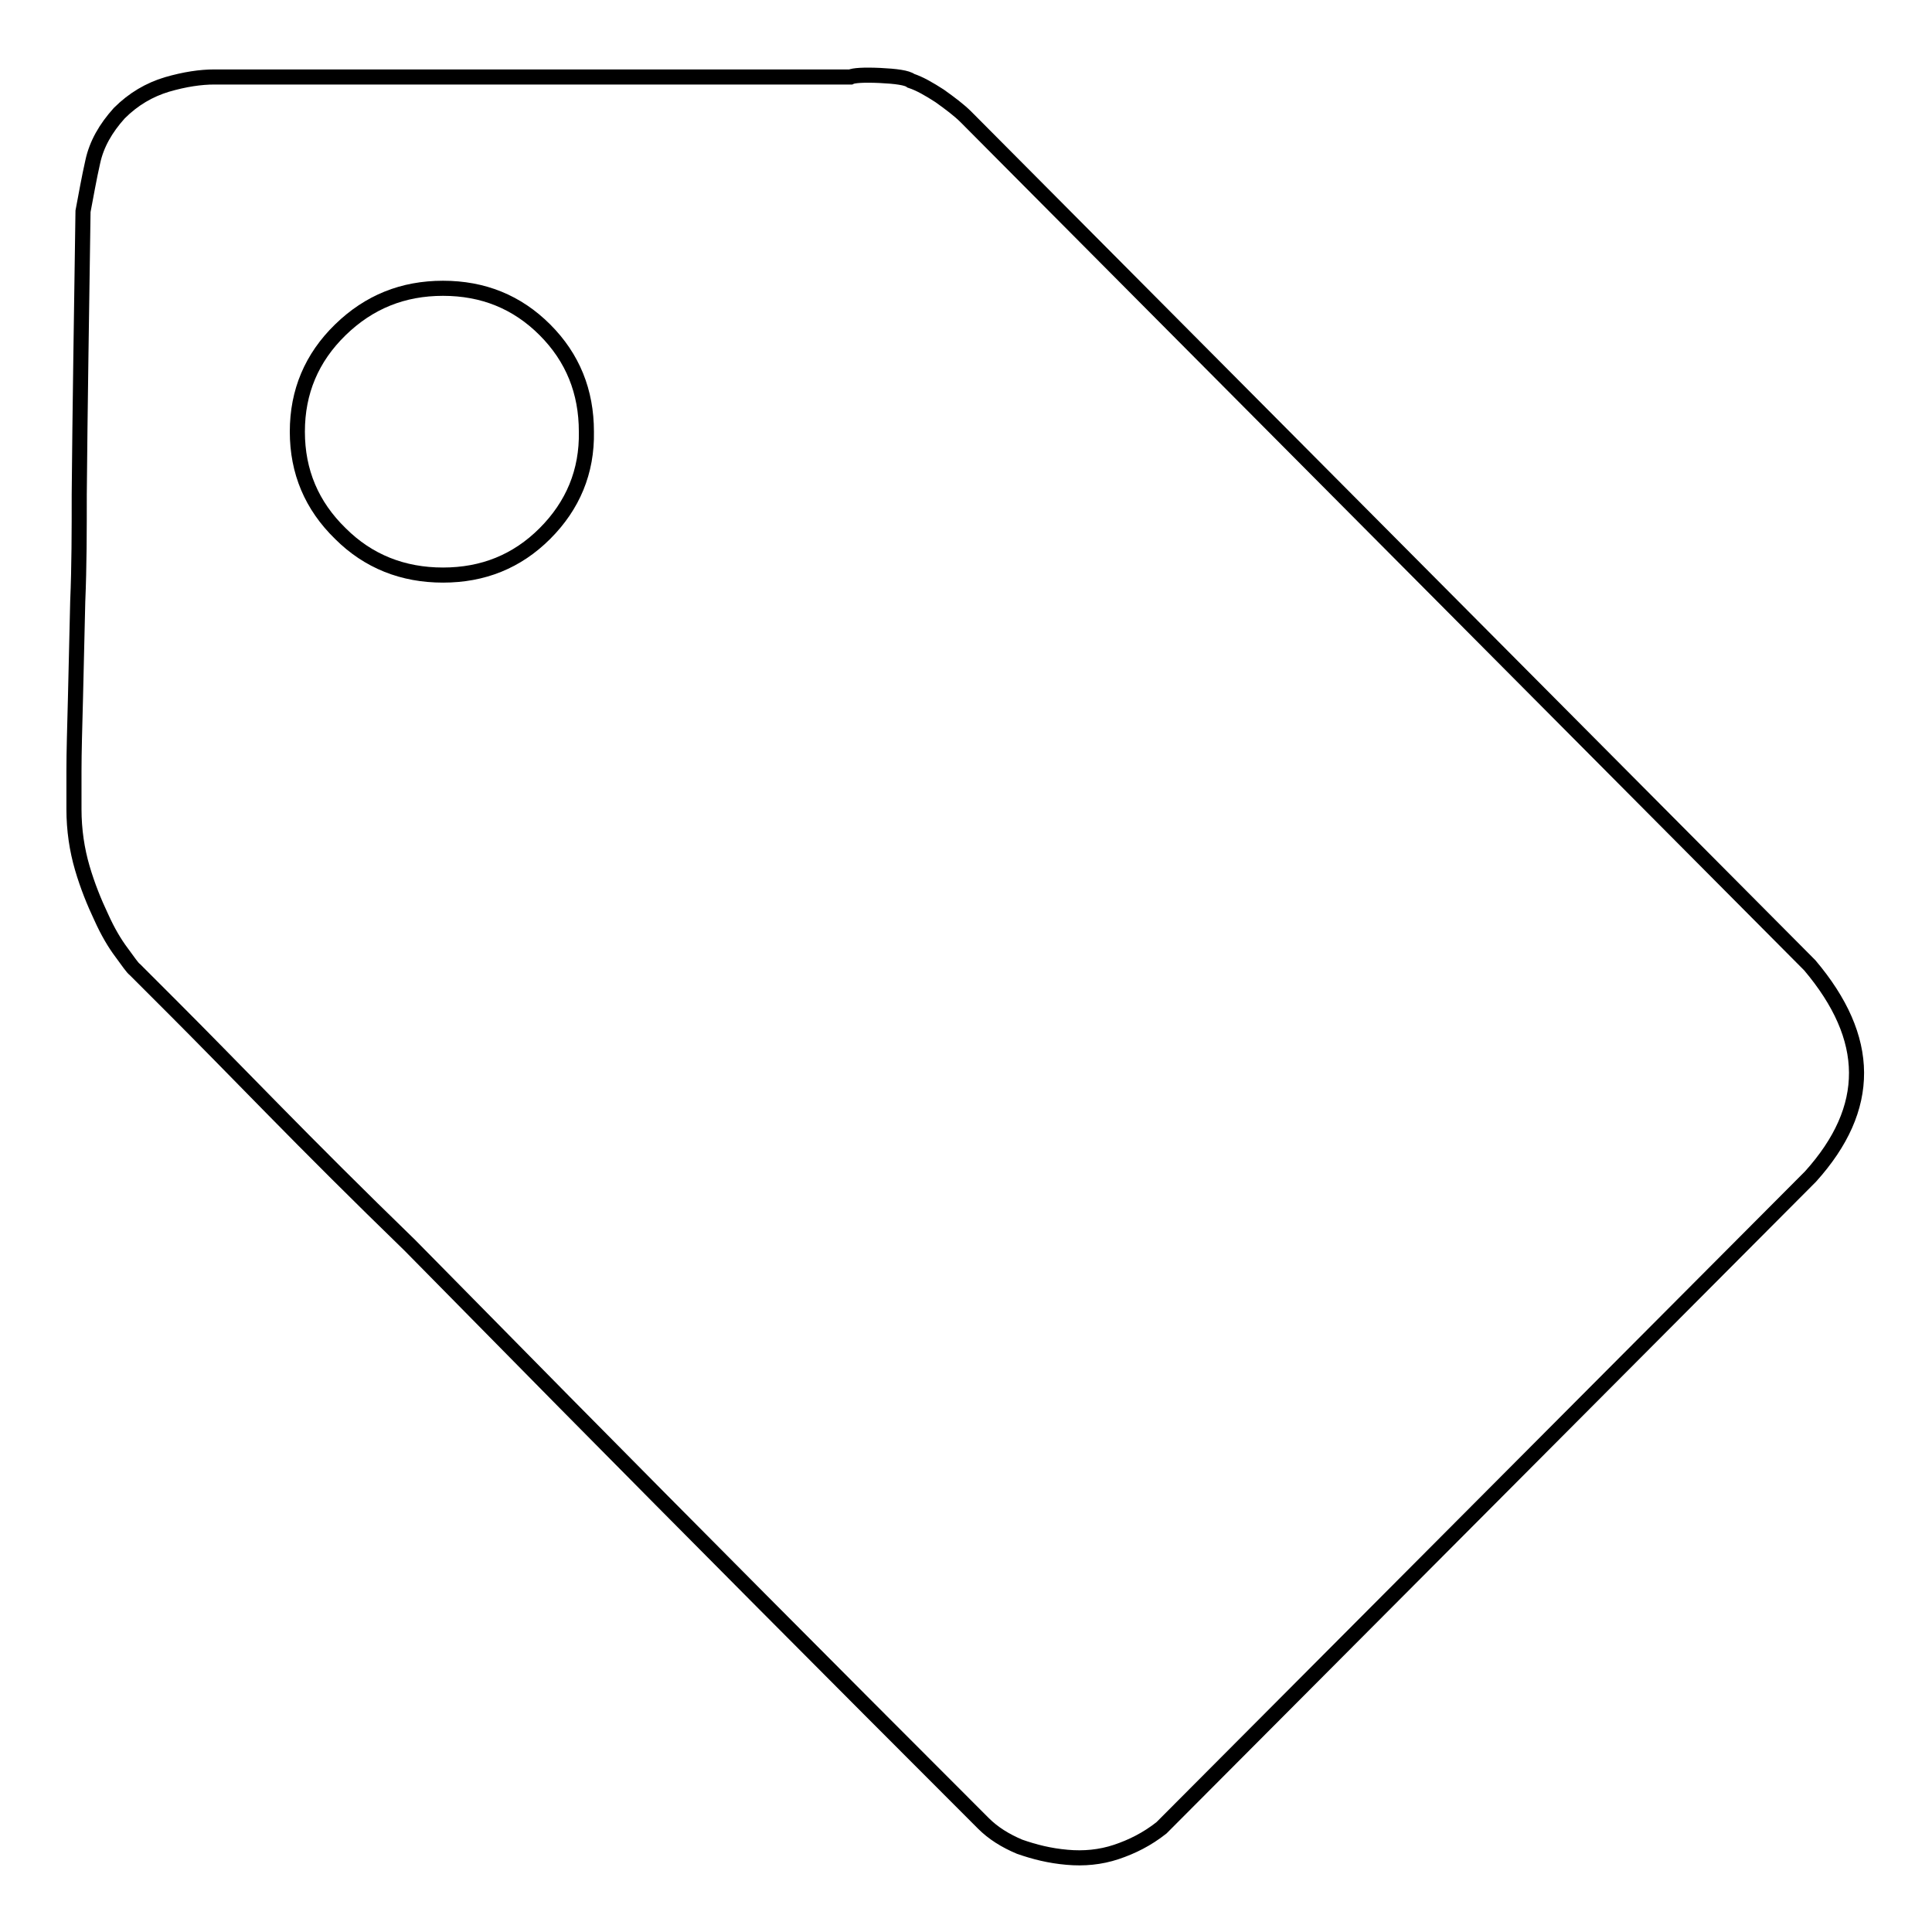 <?xml version="1.0" encoding="utf-8"?>
<!-- Svg Vector Icons : http://www.onlinewebfonts.com/icon -->
<!DOCTYPE svg PUBLIC "-//W3C//DTD SVG 1.1//EN" "http://www.w3.org/Graphics/SVG/1.1/DTD/svg11.dtd">
<svg version="1.1" xmlns="http://www.w3.org/2000/svg" xmlns:xlink="http://www.w3.org/1999/xlink" x="0px" y="0px" viewBox="0 0 256 256" enable-background="new 0 0 256 256" xml:space="preserve">
<g> <path stroke-width="2" fill-opacity="0" stroke="#000000"  d="M239.8,127.9L128,15.5c-0.9-0.9-2.1-1.8-3.5-2.8c-1.4-0.9-2.6-1.6-3.8-2c-0.5-0.4-2-0.6-4.1-0.7 c-2.2-0.1-3.5,0-3.9,0.2H28.4c-1.8,0-3.9,0.3-6.3,1c-2.3,0.7-4.4,1.9-6.3,3.8c-1.8,2-3,4.1-3.5,6.4c-0.5,2.2-0.9,4.5-1.3,6.6 c-0.2,13.7-0.4,26.2-0.5,37.5c0,4.8,0,9.5-0.2,14.2c-0.1,4.6-0.2,8.9-0.3,12.8c-0.1,3.9-0.2,7.1-0.2,9.7v5c0,2.8,0.4,5.4,1.1,7.8 c0.7,2.4,1.6,4.6,2.5,6.5c0.9,2,1.8,3.5,2.7,4.7s1.4,2,1.8,2.3l5.3,5.3c3.3,3.3,7.6,7.7,12.9,13.1c5.3,5.4,11.3,11.4,18.2,18.1 l20.5,20.8c16.3,16.5,34.8,35.1,55.5,55.8c1.3,1.3,2.9,2.3,4.8,3.1c2,0.7,4,1.2,6.3,1.4c2.2,0.2,4.4,0,6.5-0.7 c2.1-0.7,4.1-1.7,6-3.2l86-86.3C248.1,146.8,248,137.6,239.8,127.9L239.8,127.9z M72.2,70.7c-3.7,3.7-8.2,5.5-13.5,5.5 s-9.9-1.8-13.6-5.5c-3.8-3.7-5.7-8.2-5.7-13.5c0-5.3,1.9-9.8,5.7-13.5c3.8-3.7,8.3-5.5,13.6-5.5s9.8,1.8,13.5,5.5 c3.7,3.7,5.5,8.2,5.5,13.5C77.8,62.5,75.9,67,72.2,70.7L72.2,70.7z"/></g>
</svg>